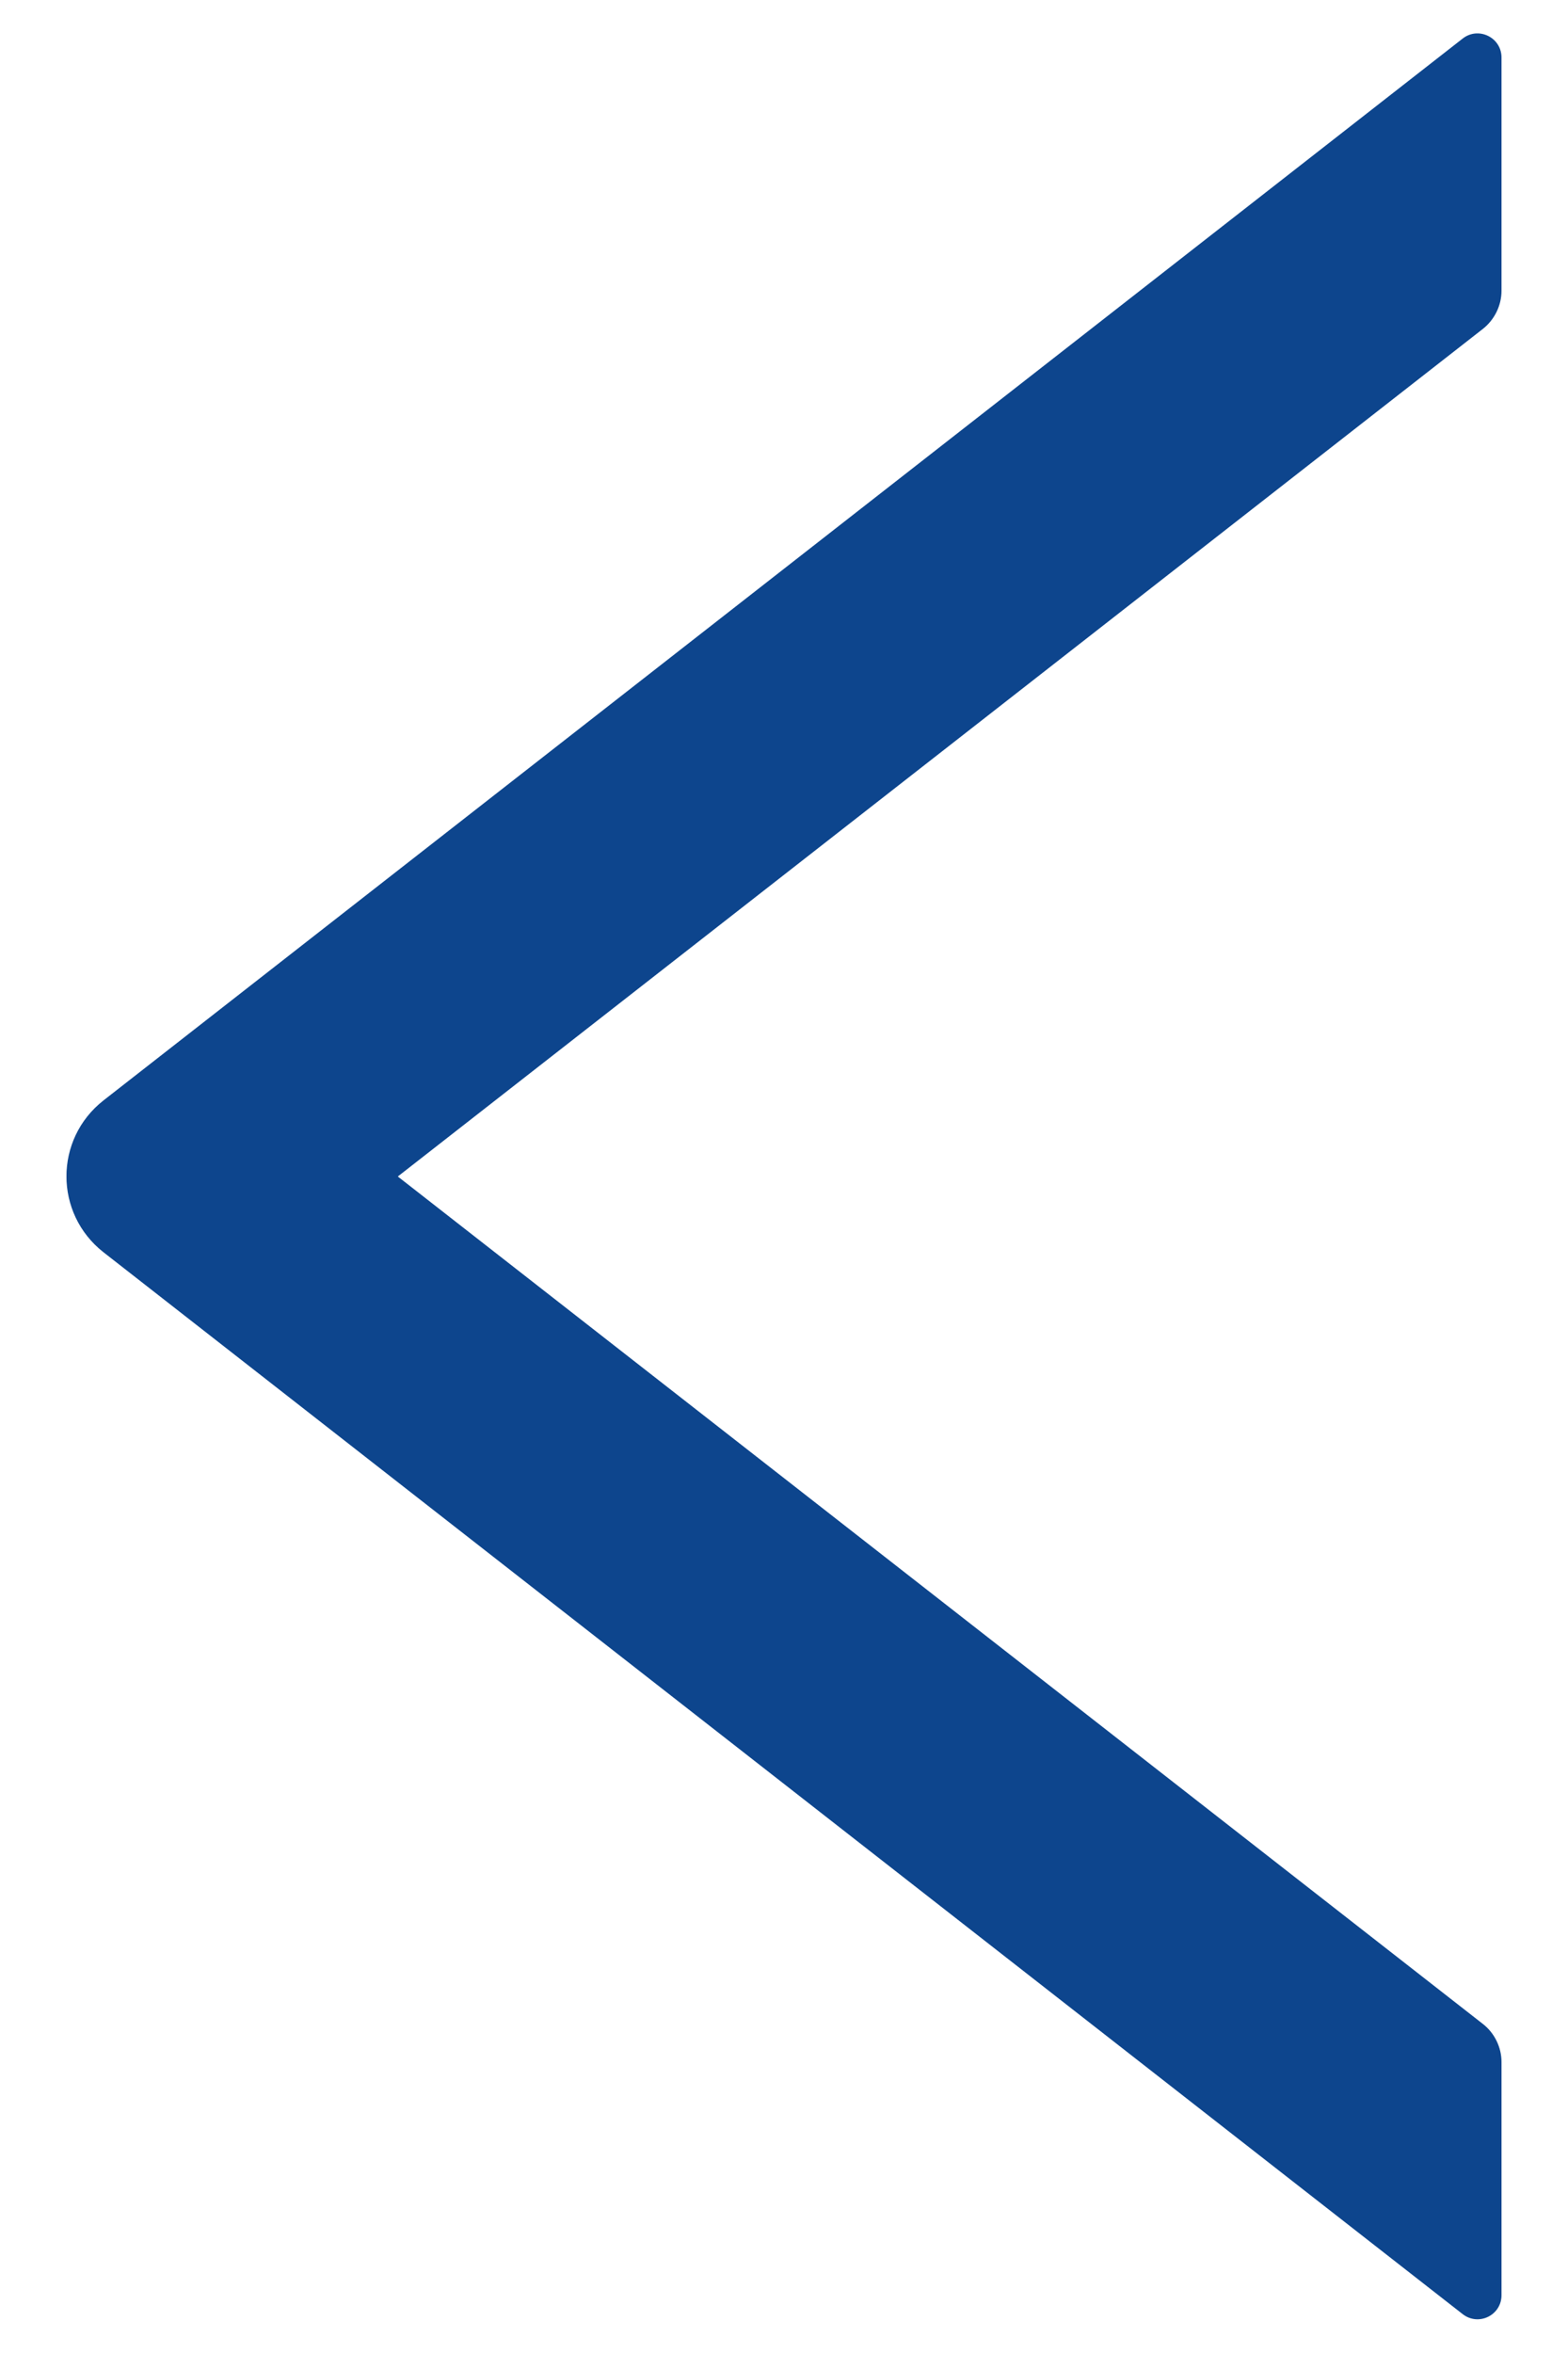 <?xml version="1.0" encoding="UTF-8"?><svg version="1.1" width="10px" height="15px" viewBox="0 0 10.0 15.0" xmlns="http://www.w3.org/2000/svg" xmlns:xlink="http://www.w3.org/1999/xlink"><defs><clipPath id="i0"><path d="M8.904,0.033 C9.004,-0.046 9.152,0.025 9.152,0.154 L9.152,1.64 C9.152,1.735 9.107,1.825 9.034,1.883 L2.113,7.287 L9.034,12.69 C9.107,12.747 9.152,12.838 9.152,12.932 L9.152,14.418 C9.152,14.547 9.005,14.618 8.904,14.539 L0.236,7.77 C-0.079,7.523 -0.079,7.049 0.236,6.802 Z"></path></clipPath></defs><g transform="translate(-17.0 -15.0)"><g transform="translate(17.424 15.213)"><g clip-path="url(#i0)"><polygon points="1.11022302e-16,2.77555756e-16 9.152,2.77555756e-16 9.152,14.572 1.11022302e-16,14.572 1.11022302e-16,2.77555756e-16" stroke="none" fill="#0D458D"></polygon></g></g></g></svg>